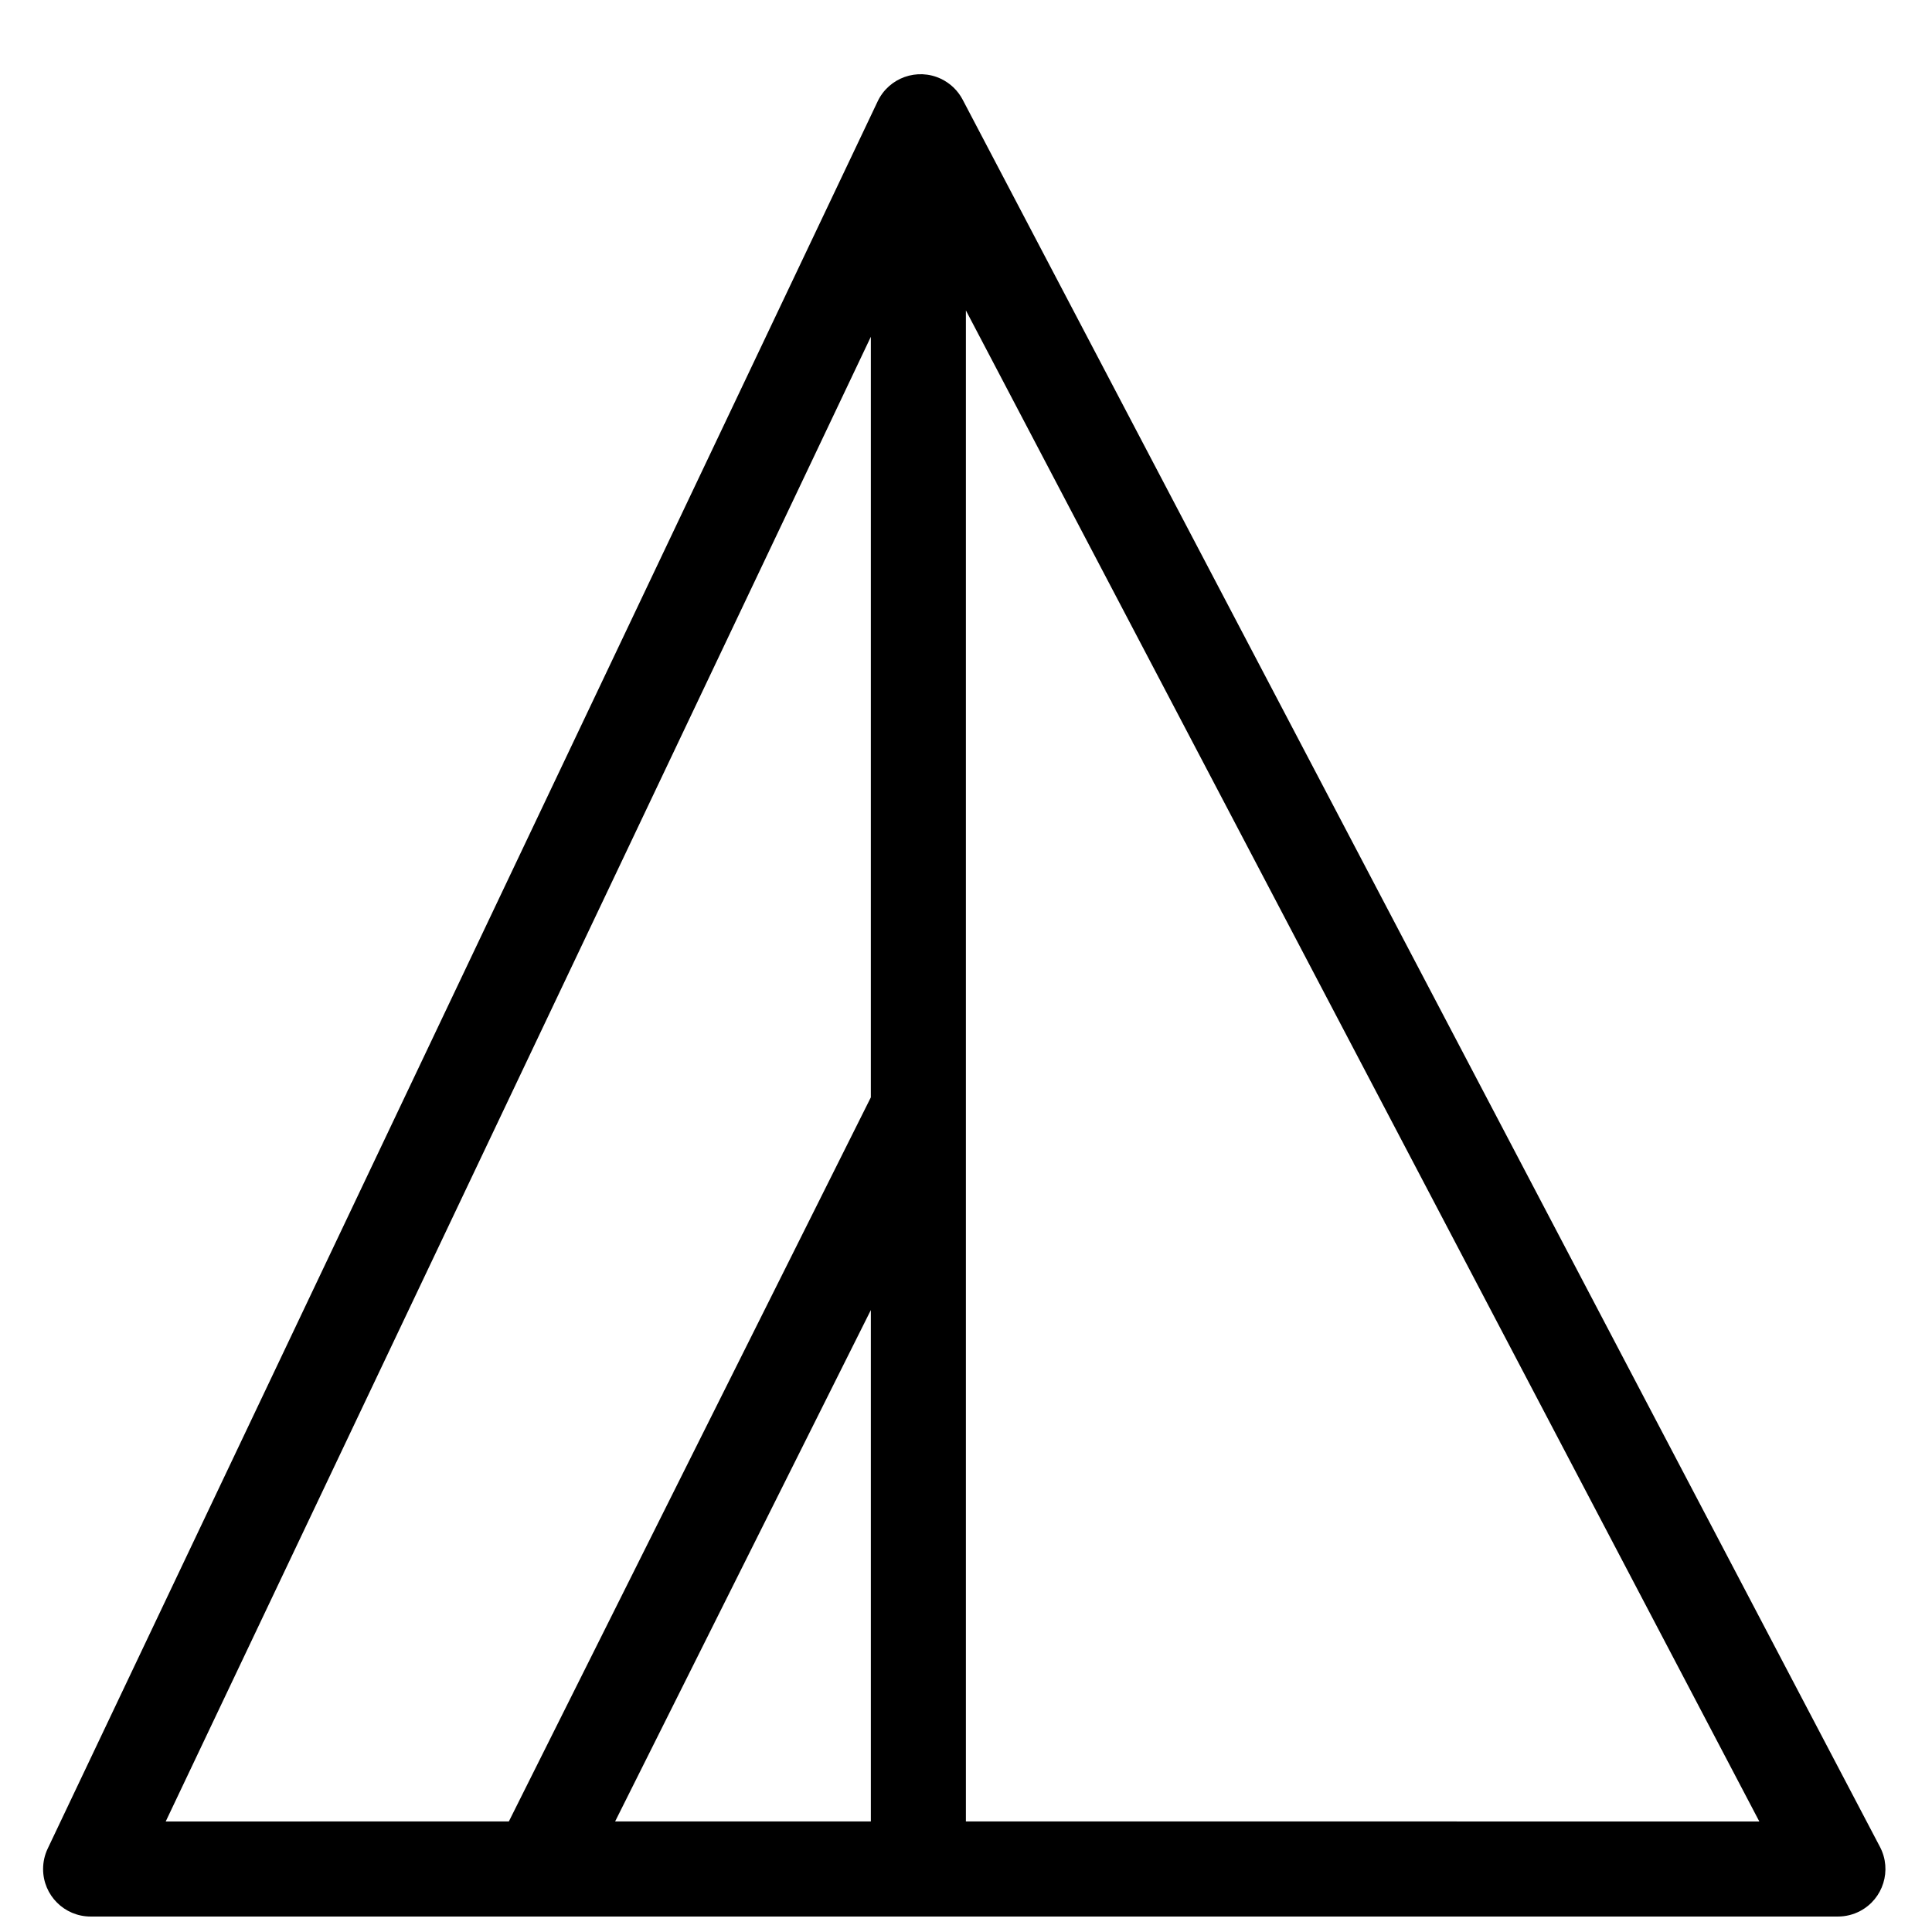 <?xml version="1.0" encoding="UTF-8"?>
<!-- Uploaded to: SVG Repo, www.svgrepo.com, Generator: SVG Repo Mixer Tools -->
<svg width="800px" height="800px" version="1.1" viewBox="144 144 512 512" xmlns="http://www.w3.org/2000/svg">
 <defs>
  <clipPath id="a">
   <path d="m155 163h489v488.9h-489z"/>
  </clipPath>
 </defs>
 <g clip-path="url(#a)">
  <path d="m393.37 164.89c2.465 1.168 4.481 3.106 5.746 5.523l243.1 463.04c3.231 6.16 0.859 13.773-5.297 17.008-1.809 0.945-3.816 1.441-5.856 1.441h-463.05c-6.957 0-12.594-5.637-12.594-12.594 0-1.871 0.414-3.715 1.219-5.406l219.95-463.04c2.984-6.285 10.496-8.957 16.781-5.973zm-18.586 68.355-186.87 393.47 90.941-0.02 95.926-191.88zm25.188-6.981v400.43l210.27 0.02zm-25.188 264.91-67.766 135.52h67.766z"/>
 </g>
</svg>